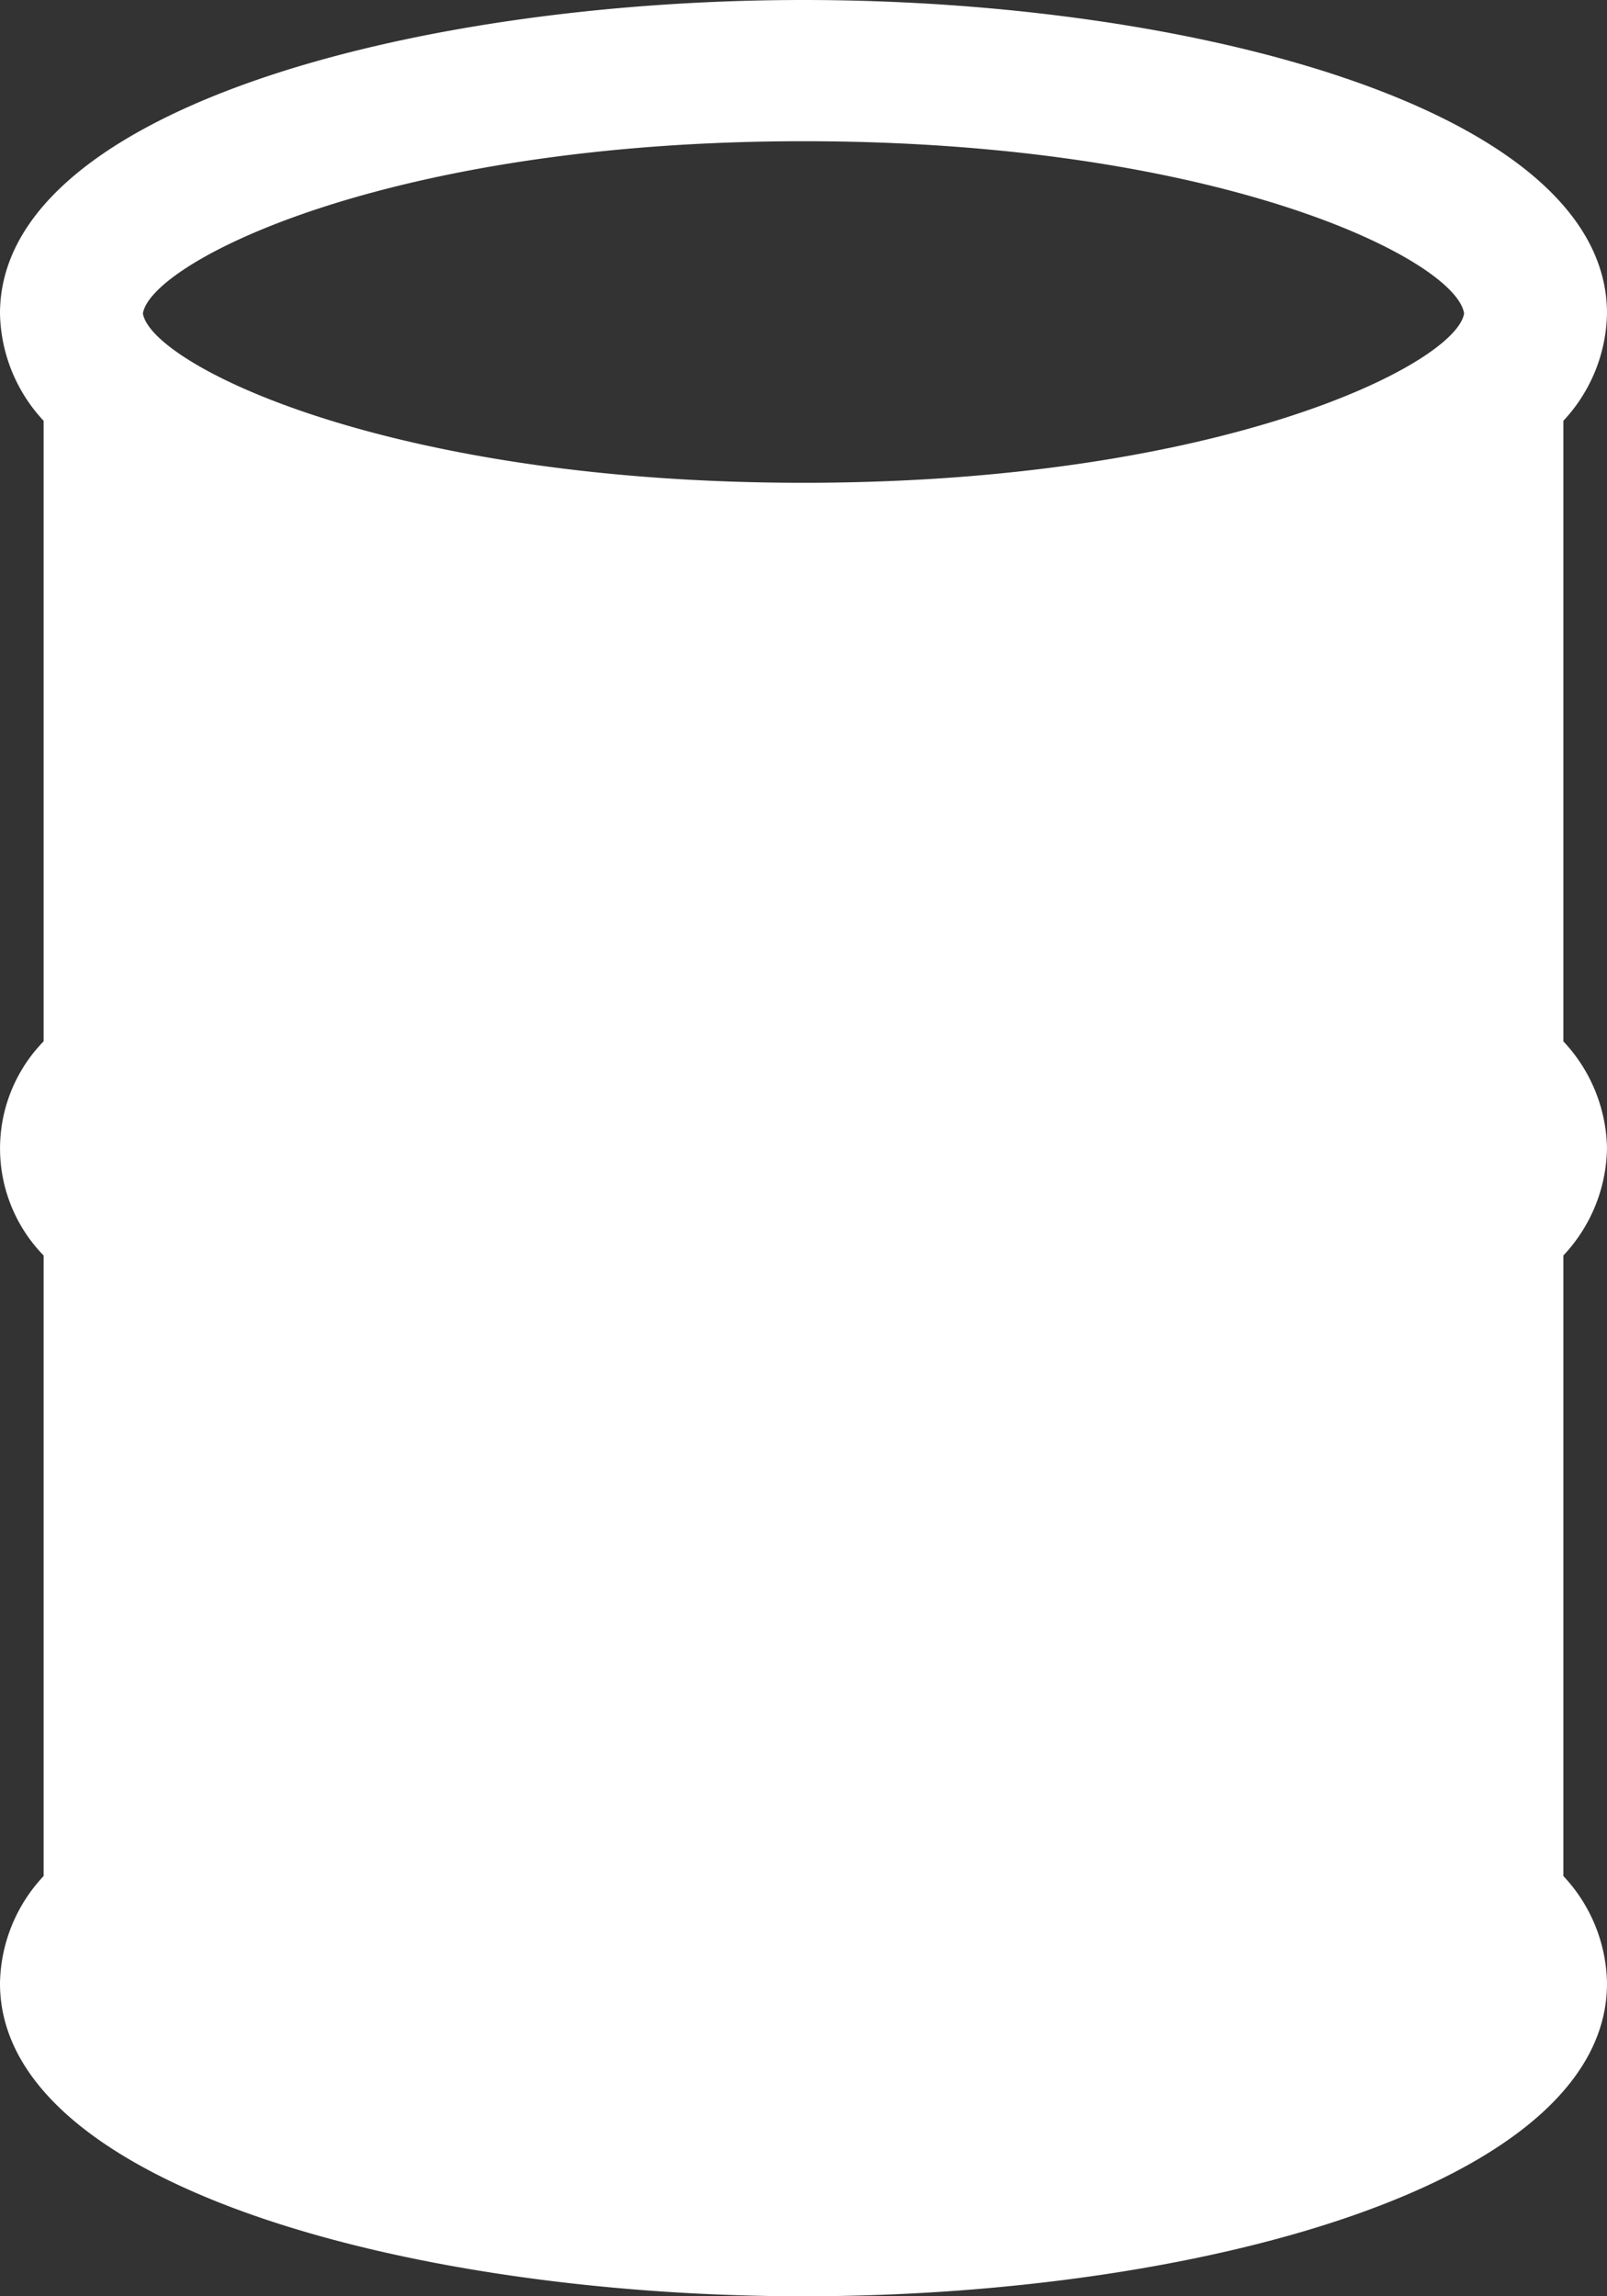 <svg xmlns="http://www.w3.org/2000/svg" viewBox="0 0 28 40"><rect x="0" y="0" width="28" height="40" fill="#333333" stroke="none"/><defs><style>.cls-1{fill:#fff;}</style></defs><title>icon_top_31_1</title><g id="Layer_2" data-name="Layer 2"><g id="design"><g id="header"><path class="cls-1" d="M28,20a2.79,2.79,0,0,0-.76-1.86V7.33A2.81,2.81,0,0,0,28,5.46C28,1.91,20.79,0,14,0S0,1.91,0,5.46A2.81,2.81,0,0,0,.76,7.33V18.14a2.67,2.67,0,0,0,0,3.73V32.68A2.79,2.79,0,0,0,0,34.55C0,38.09,7.21,40,14,40s14-1.91,14-5.45a2.79,2.79,0,0,0-.76-1.87V21.87A2.79,2.79,0,0,0,28,20ZM14,8.41C6.72,8.41,2.63,6.34,2.49,5.46c.14-.89,4.24-3,11.51-3s11.37,2.07,11.51,3C25.37,6.34,21.28,8.41,14,8.41Z"/></g></g></g></svg>